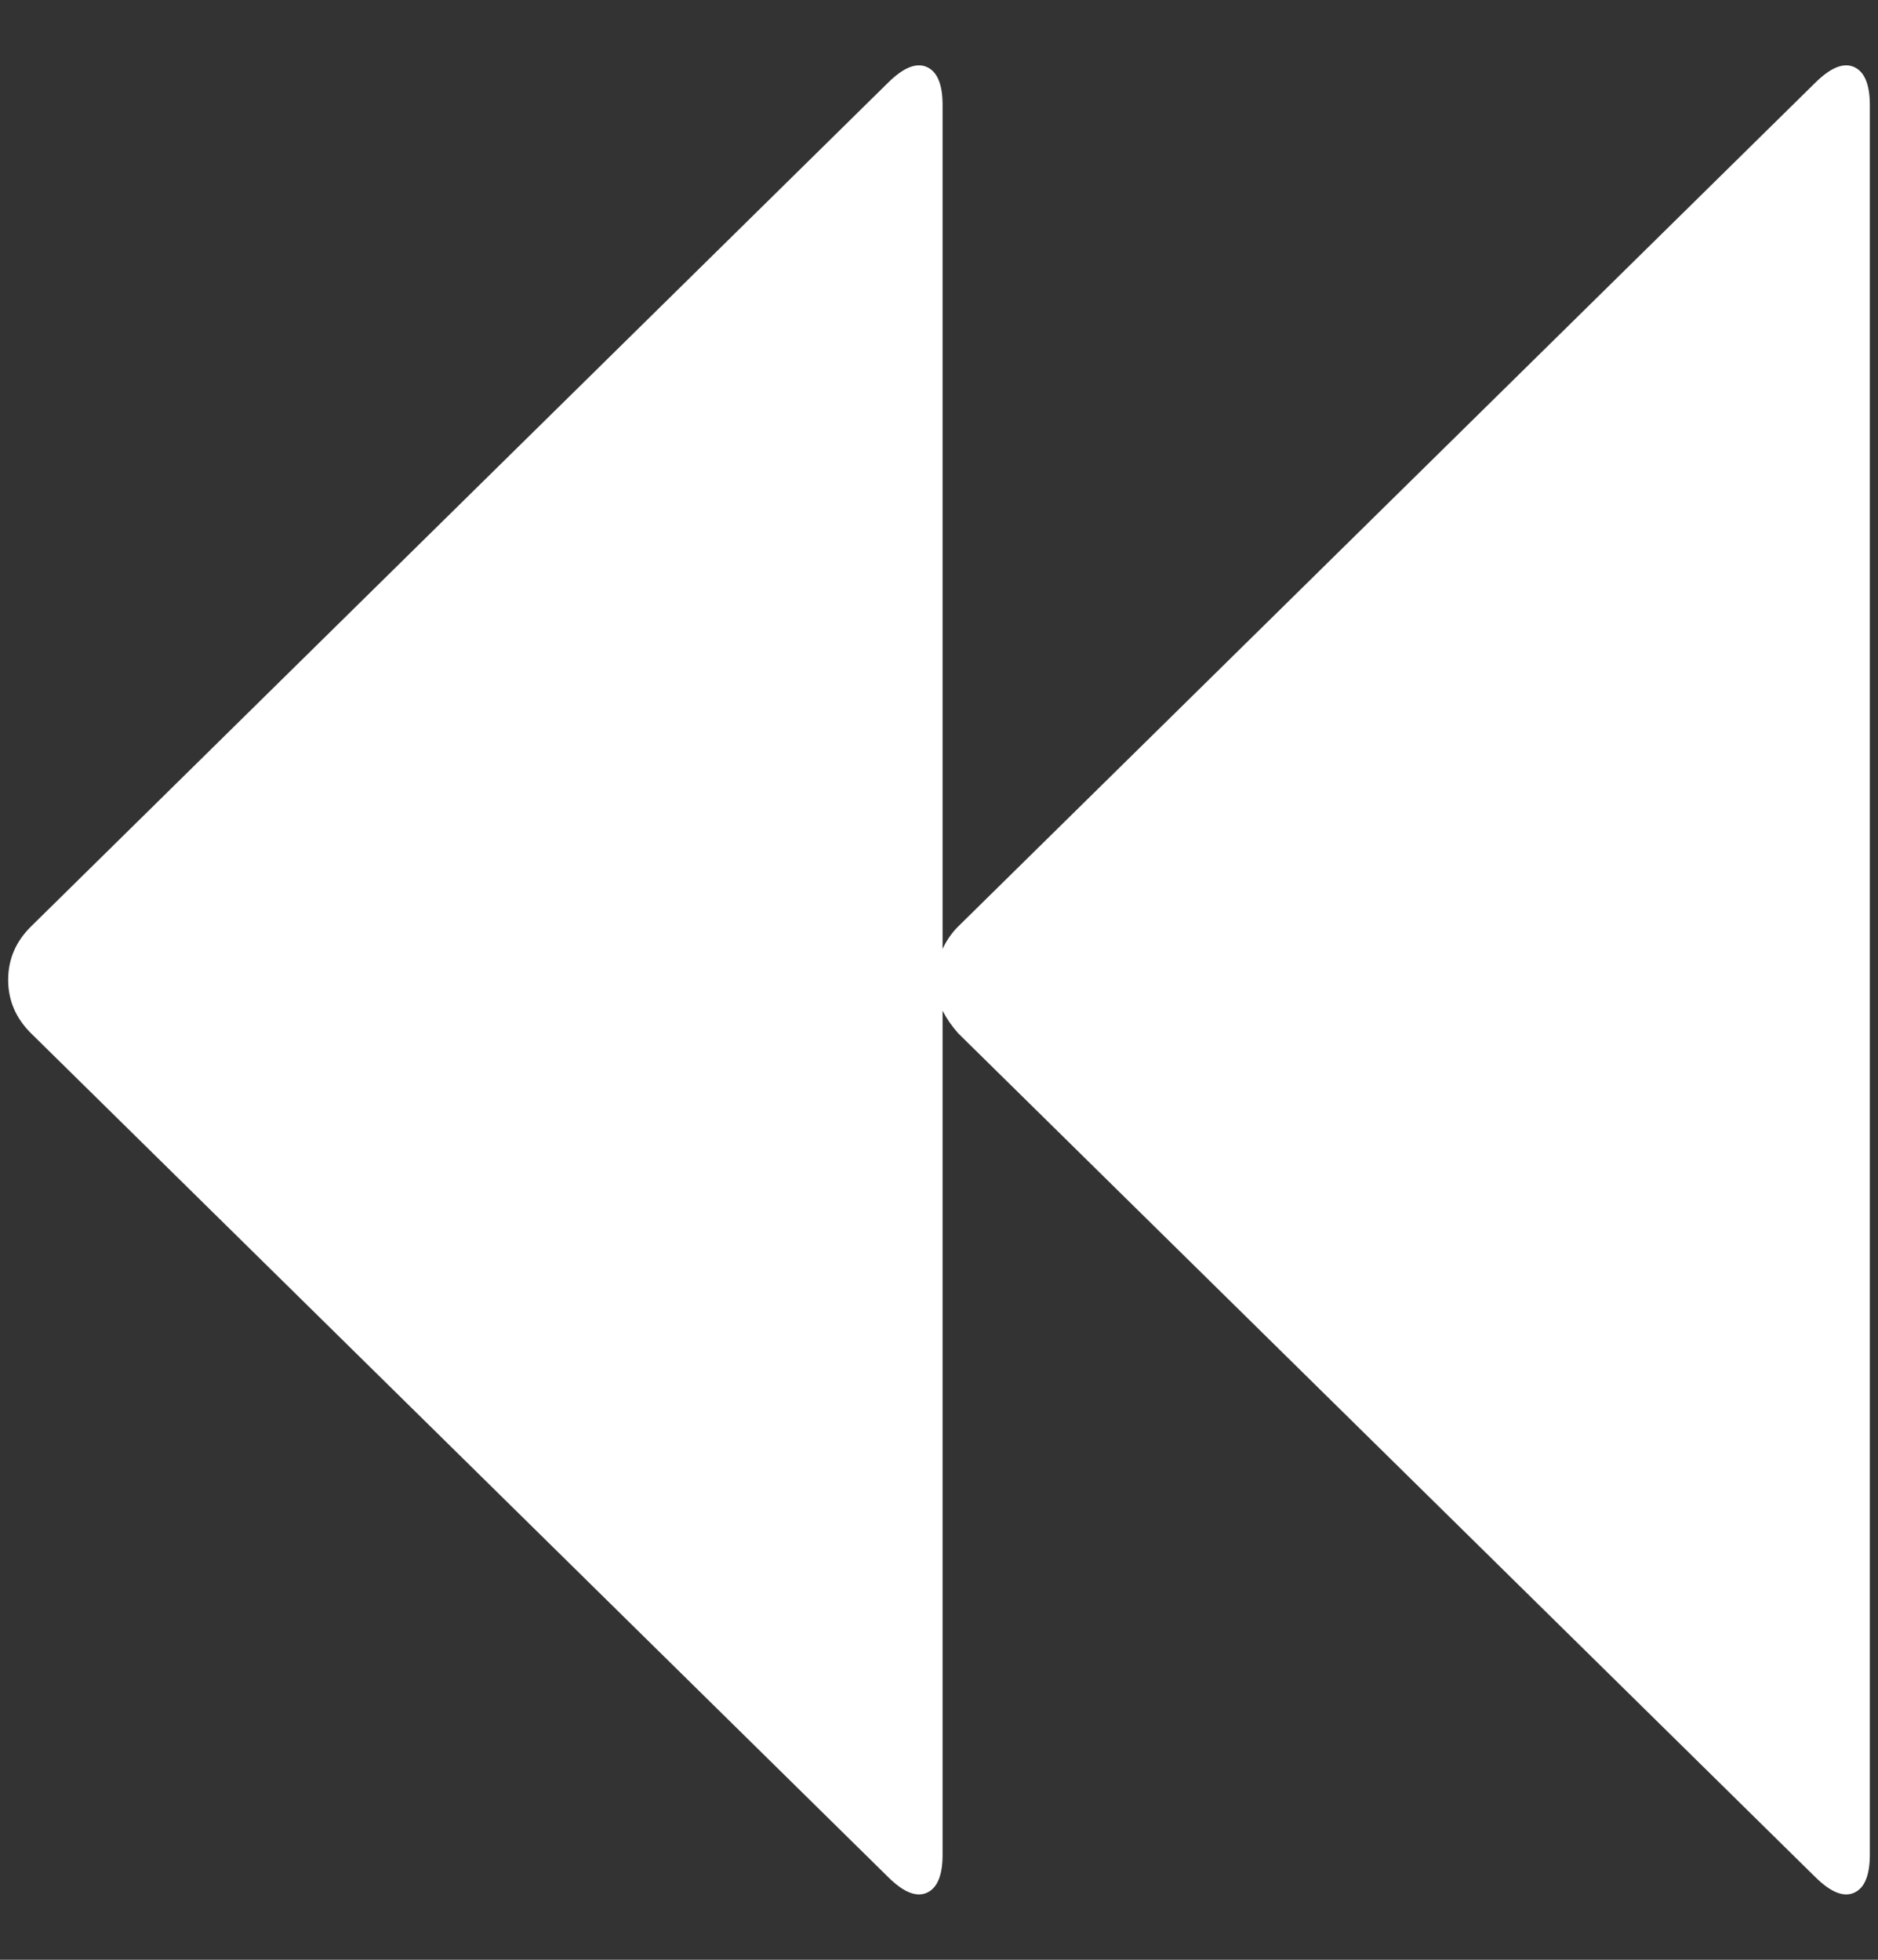 <?xml version="1.0" encoding="UTF-8"?>
<svg width="23px" height="24px" viewBox="0 0 23 24" version="1.1" xmlns="http://www.w3.org/2000/svg" xmlns:xlink="http://www.w3.org/1999/xlink">
    <rect x="0" y="0" width="23" height="24" fill="#333333" stroke="none"/>
    <!-- Generator: sketchtool 52.5 (67469) - http://www.bohemiancoding.com/sketch -->
    <title>9DEC9FAD-7DC2-443A-B413-2B348FC646E0</title>
    <desc>Created with sketchtool.</desc>
    <g id="Page-1" stroke="none" stroke-width="1" fill="none" fill-rule="evenodd">
        <g id="100%NL/0_0_luister" transform="translate(-113, -580)">
            <g id="section_play" transform="translate(96, 540)">
                <g id="Icons-/-Next-Copy-2" transform="translate(0, 24)">
                    <g id="icon_prev">
                        <rect id="bounds" fill-opacity="0" fill="#D8D8D8" fill-rule="nonzero" x="0" y="0" width="57" height="56"></rect>
                        <path d="M39.708,16.821 C39.58,16.763 39.422,16.826 39.235,17.01 L28.736,27.345 C28.658,27.422 28.593,27.515 28.544,27.621 L28.544,17.287 C28.544,17.034 28.48,16.879 28.352,16.821 C28.224,16.763 28.066,16.826 27.879,17.01 L17.381,27.345 C17.194,27.529 17.1,27.747 17.1,28 C17.1,28.252 17.194,28.47 17.381,28.655 L27.879,38.989 C28.066,39.174 28.224,39.237 28.352,39.179 C28.48,39.121 28.544,38.965 28.544,38.713 L28.544,28.378 C28.594,28.475 28.658,28.568 28.736,28.655 L39.235,38.99 C39.422,39.174 39.58,39.237 39.708,39.179 C39.836,39.121 39.9,38.966 39.9,38.713 L39.9,17.287 C39.9,17.035 39.836,16.88 39.708,16.821 Z" id="icon-prev" fill="#FFFFFF"></path>
                    </g>
                </g>
            </g>
        </g>
    </g>
</svg>